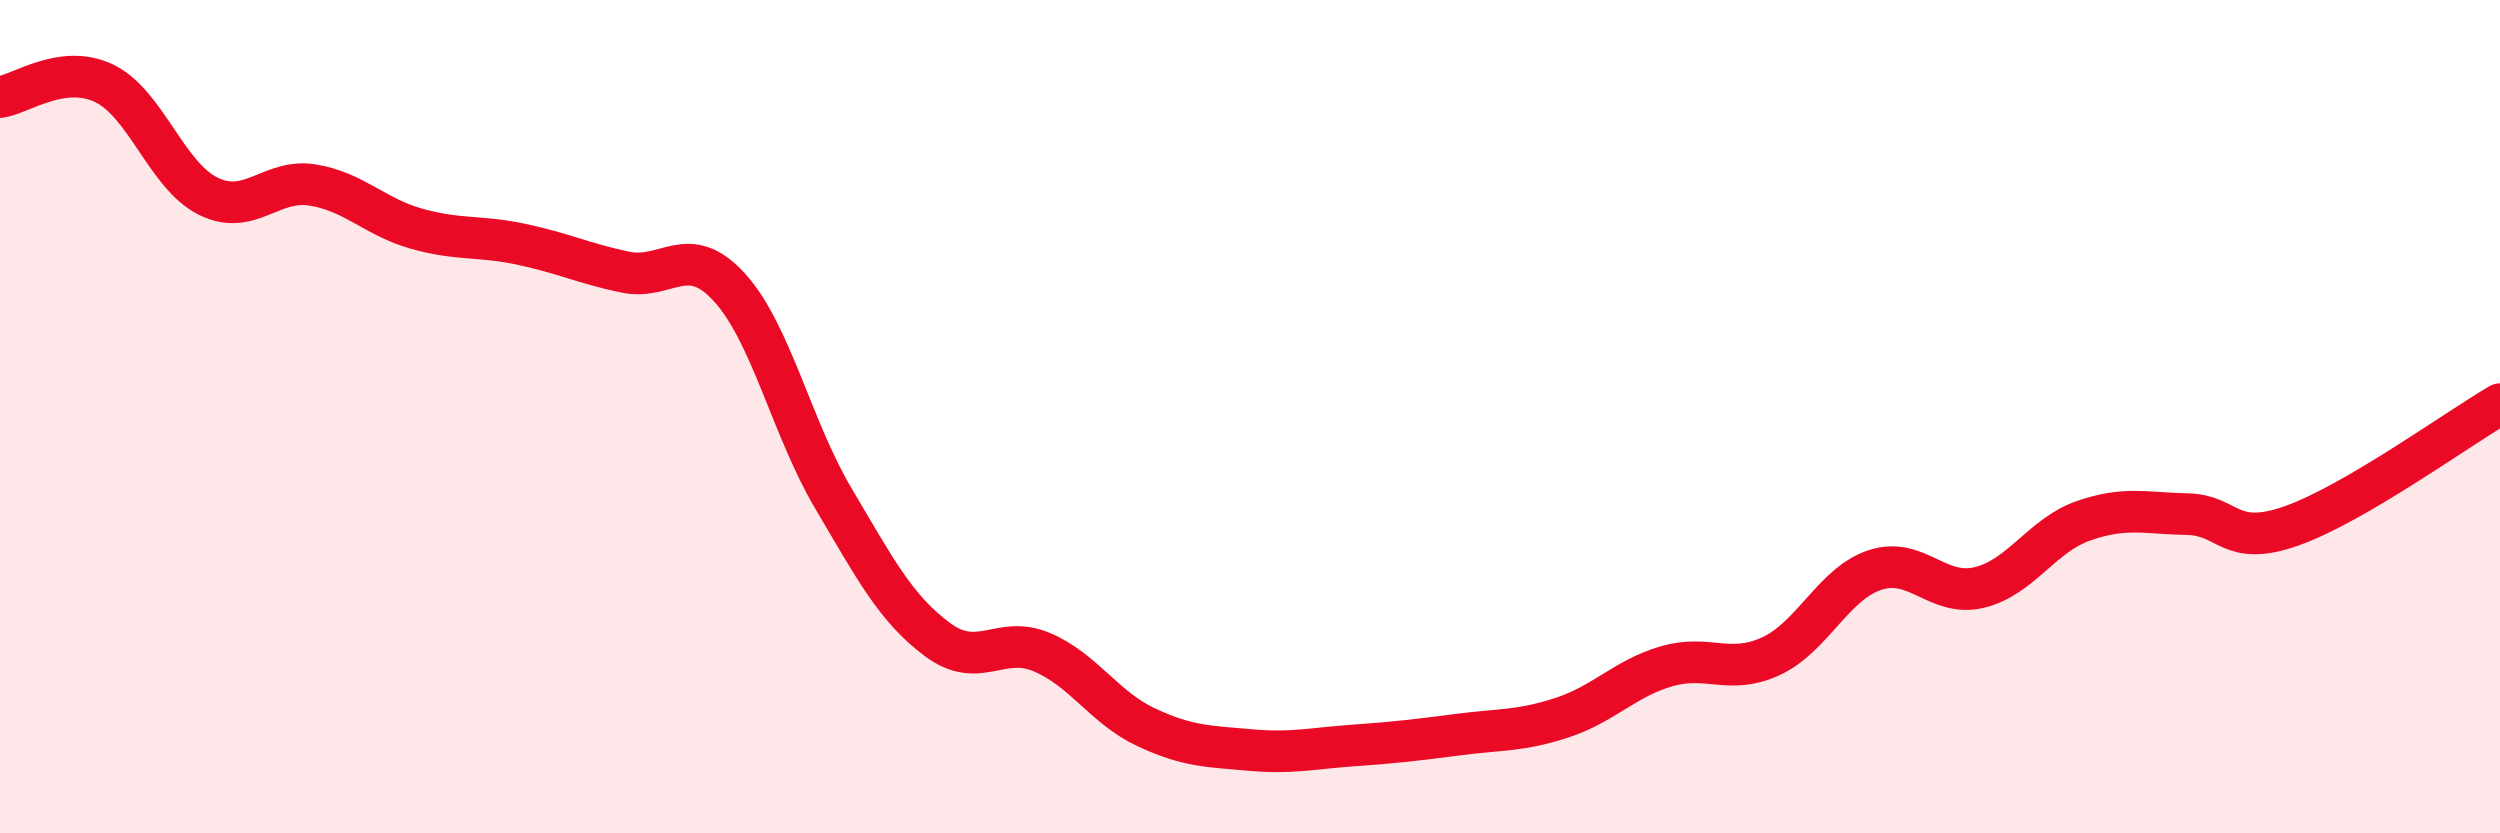 
    <svg width="60" height="20" viewBox="0 0 60 20" xmlns="http://www.w3.org/2000/svg">
      <path
        d="M 0,2.33 C 0.5,2.26 1.5,1.52 2.5,2 C 3.5,2.48 4,4.22 5,4.71 C 6,5.2 6.5,4.28 7.5,4.44 C 8.5,4.6 9,5.21 10,5.49 C 11,5.77 11.5,5.65 12.5,5.86 C 13.5,6.07 14,6.32 15,6.53 C 16,6.74 16.5,5.8 17.5,6.89 C 18.5,7.98 19,10.27 20,11.96 C 21,13.65 21.5,14.61 22.5,15.35 C 23.5,16.09 24,15.23 25,15.65 C 26,16.07 26.5,16.98 27.5,17.45 C 28.5,17.92 29,17.91 30,18 C 31,18.09 31.5,17.96 32.5,17.89 C 33.5,17.82 34,17.76 35,17.63 C 36,17.5 36.5,17.55 37.5,17.22 C 38.5,16.89 39,16.28 40,15.99 C 41,15.7 41.5,16.21 42.5,15.75 C 43.5,15.29 44,14.01 45,13.68 C 46,13.35 46.5,14.34 47.5,14.1 C 48.5,13.86 49,12.85 50,12.5 C 51,12.15 51.5,12.32 52.5,12.34 C 53.5,12.36 53.5,13.15 55,12.62 C 56.5,12.09 59,10.28 60,9.7L60 20L0 20Z"
        fill="#EB0A25"
        opacity="0.1"
        stroke-linecap="round"
        stroke-linejoin="round"
      />
      <path
        d="M 0,2.33 C 0.5,2.26 1.5,1.52 2.5,2 C 3.5,2.48 4,4.22 5,4.71 C 6,5.2 6.5,4.28 7.5,4.44 C 8.5,4.6 9,5.21 10,5.49 C 11,5.77 11.5,5.65 12.5,5.86 C 13.5,6.07 14,6.32 15,6.53 C 16,6.74 16.5,5.8 17.5,6.89 C 18.5,7.98 19,10.27 20,11.96 C 21,13.65 21.5,14.61 22.5,15.35 C 23.5,16.09 24,15.23 25,15.65 C 26,16.07 26.5,16.98 27.5,17.45 C 28.5,17.92 29,17.91 30,18 C 31,18.09 31.5,17.96 32.5,17.89 C 33.5,17.82 34,17.76 35,17.63 C 36,17.5 36.5,17.55 37.5,17.22 C 38.5,16.89 39,16.28 40,15.99 C 41,15.7 41.5,16.21 42.5,15.75 C 43.5,15.29 44,14.01 45,13.68 C 46,13.35 46.5,14.34 47.5,14.1 C 48.5,13.86 49,12.85 50,12.5 C 51,12.15 51.5,12.32 52.5,12.34 C 53.5,12.36 53.5,13.15 55,12.62 C 56.5,12.09 59,10.28 60,9.7"
        stroke="#EB0A25"
        stroke-width="1"
        fill="none"
        stroke-linecap="round"
        stroke-linejoin="round"
      />
    </svg>
  